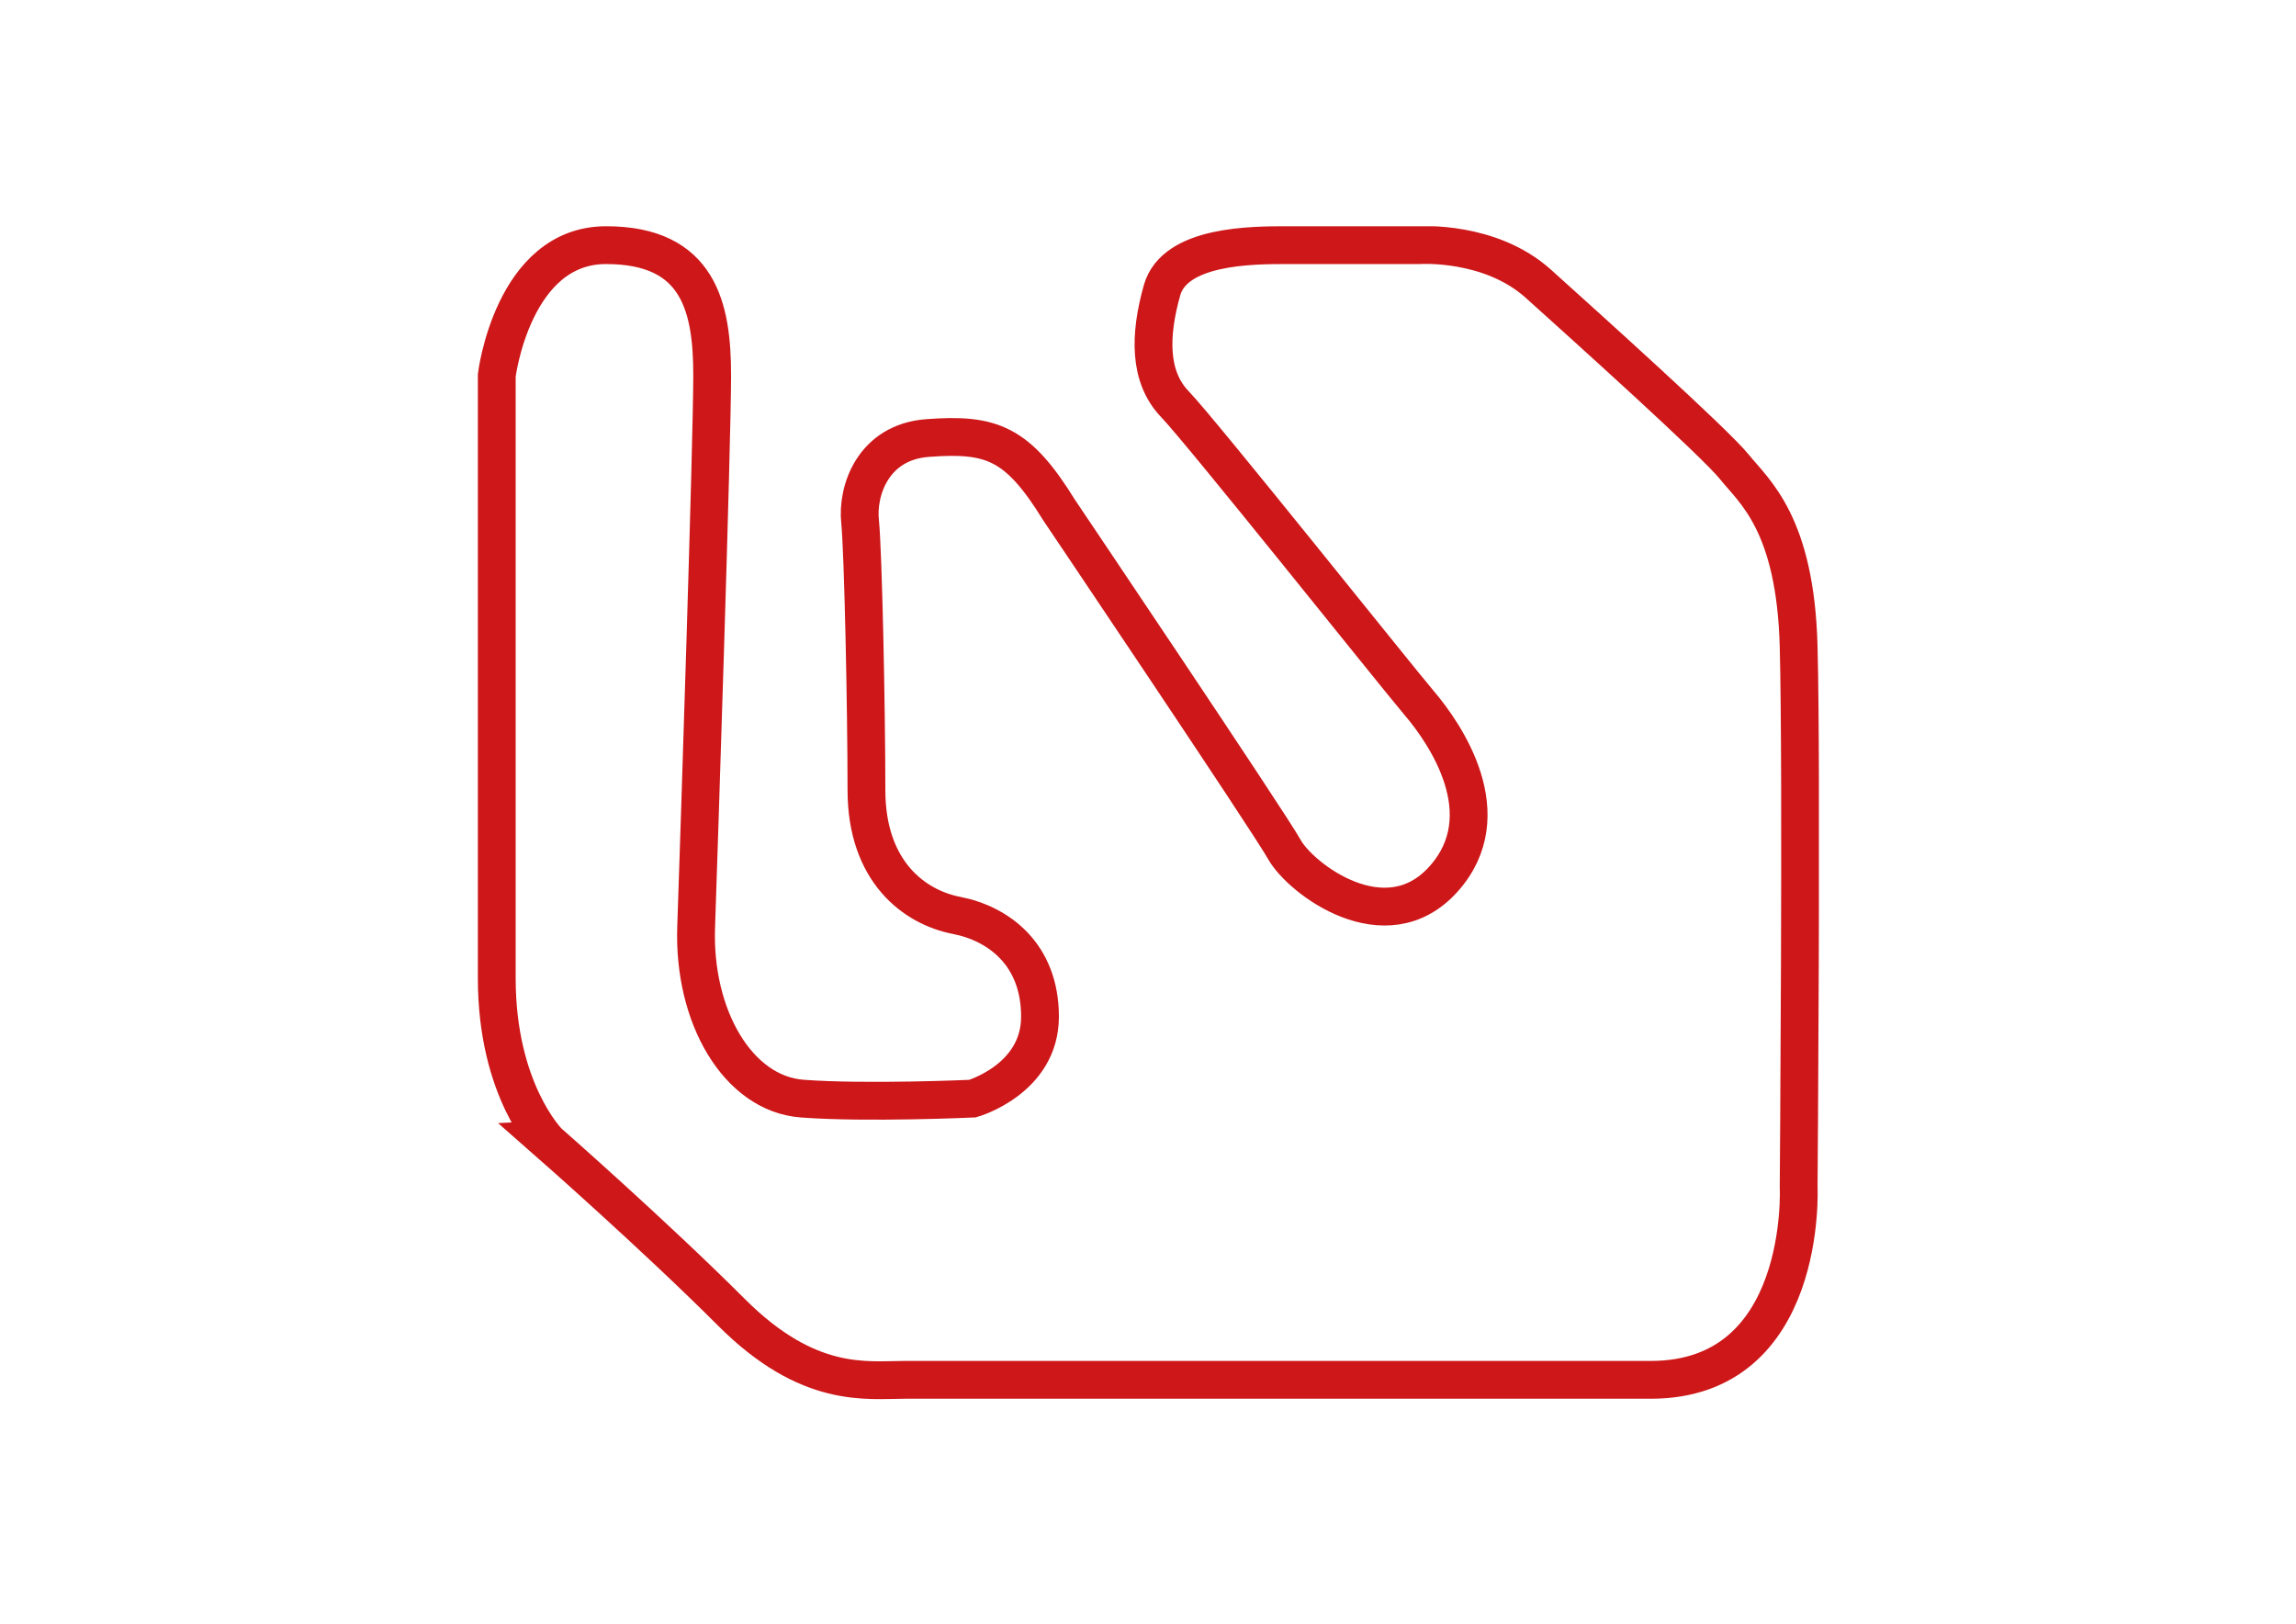 <?xml version="1.0" encoding="utf-8"?>
<svg xmlns="http://www.w3.org/2000/svg" height="841.9px" id="Livello_3" style="enable-background:new 0 0 1190.6 841.9;" version="1.1" viewBox="0 0 1190.6 841.9" width="1190.6px" x="0px" y="0px">
<style type="text/css">
	.st0{clip-path:url(#SVGID_00000069378891556345309240000001193518123558264480_);fill:none;stroke:#CD1719;stroke-width:19.6;}
</style>
<g>
	<defs>
		<rect height="608.3" id="SVGID_1_" width="695.4" x="247.8" y="117.3"/>
	</defs>
	<clipPath id="SVGID_00000139267524564612295470000002318844749078971799_">
		<use href="#SVGID_1_" style="overflow:visible;"/>
	</clipPath>
	
		<path d="M257.6,507.2V194.6c0,0,8.3-67.5,56.7-67.5c48.3,0,55,32.5,55,67.5s-6.7,239.2-8.3,285.8c-1.7,46.7,21.7,86.7,55,89.2&#xA;		c33.3,2.5,88.3,0,88.3,0s35-10,35-42.5s-21.7-48.3-43.3-52.5c-21.7-4.2-46.7-22.5-46.7-65s-1.7-123.3-3.3-139.2&#xA;		c-1.7-15.8,6.6-41.2,35-43.3c33.3-2.5,46.7,2.5,68.3,37.5c0,0,108.3,160.8,116.7,175.8c8.3,15,52.5,48.8,82.5,15.4&#xA;		s0.8-75.6-12.5-91.2c-13.3-15.7-113-140.8-126.7-155c-13.7-14.2-13.3-35.8-6.7-59.2c6.7-23.3,46.7-23.3,65-23.3H736&#xA;		c0,0,36.7-2.5,61.7,20s91.7,82.5,101.7,95c10,12.5,31.7,29.2,33.3,93.3c1.7,64.2,0,280,0,280s5,100-76.7,100H469.3&#xA;		c-20,0-50,5-90-35c-40-40-95-88.3-95-88.3S257.6,565.5,257.6,507.2z" style="clip-path:url(#SVGID_00000139267524564612295470000002318844749078971799_);fill:none;stroke:#CD1719;stroke-width:19.6;"/>
</g>
</svg>